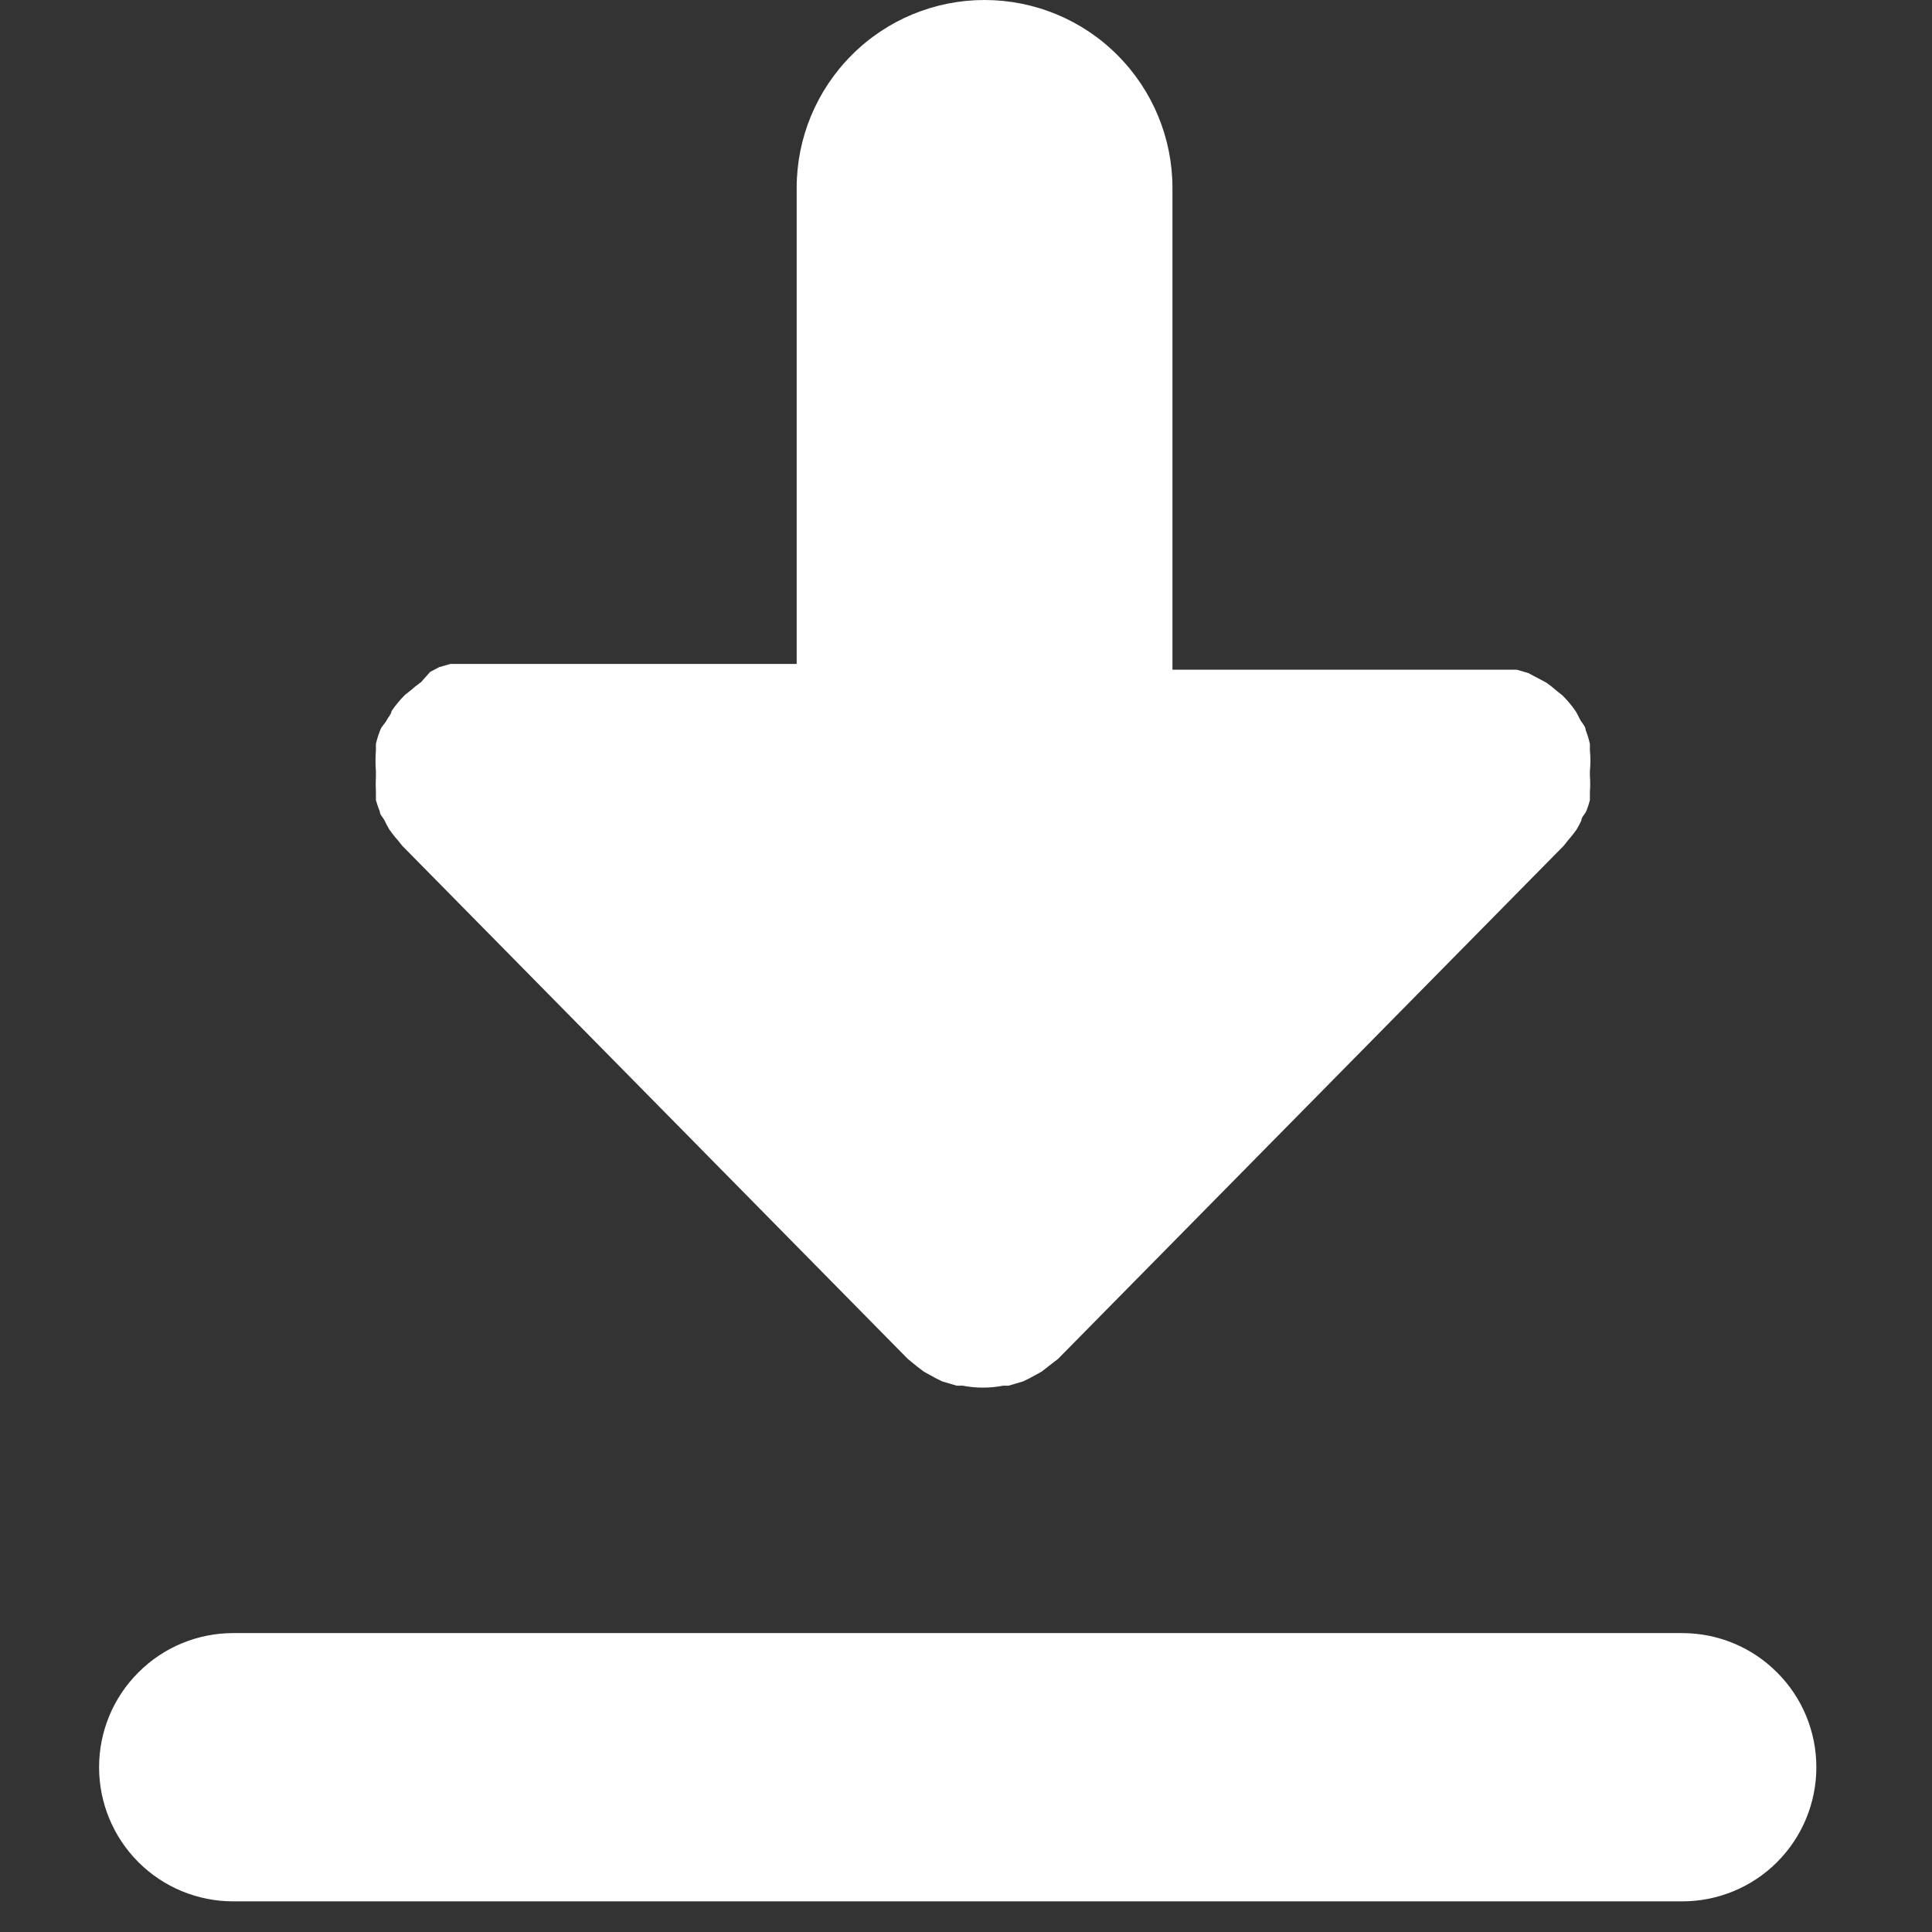 <?xml version="1.0" encoding="UTF-8"?> <svg xmlns="http://www.w3.org/2000/svg" width="14" height="14" viewBox="0 0 14 14" fill="none"><rect x="0" y="0" width="14" height="14" fill="#333333" stroke="none"/> <g clip-path="url(#clip0_161_122)"> <path d="M12.19 11.834H1.69C1.432 11.834 1.185 11.936 1.003 12.119C0.82 12.301 0.718 12.548 0.718 12.806C0.718 13.064 0.82 13.311 1.003 13.494C1.185 13.676 1.432 13.778 1.69 13.778H12.19C12.448 13.778 12.695 13.676 12.877 13.494C13.06 13.311 13.162 13.064 13.162 12.806C13.162 12.548 13.06 12.301 12.877 12.119C12.695 11.936 12.448 11.834 12.19 11.834ZM2.756 5.289C2.743 5.322 2.732 5.356 2.724 5.39V5.437C2.72 5.487 2.72 5.538 2.724 5.588V5.623C2.722 5.661 2.722 5.699 2.724 5.736V5.798C2.732 5.826 2.741 5.853 2.752 5.88C2.752 5.903 2.775 5.923 2.787 5.946C2.797 5.969 2.809 5.991 2.822 6.012C2.841 6.039 2.861 6.065 2.884 6.09L2.915 6.129L6.578 9.847L6.644 9.901L6.695 9.94L6.781 9.987L6.827 10.01L6.932 10.041H6.975C7.073 10.06 7.173 10.06 7.271 10.041H7.309L7.414 10.01L7.461 9.987L7.547 9.94L7.597 9.901L7.667 9.847L11.331 6.129L11.362 6.09C11.384 6.065 11.405 6.039 11.424 6.012C11.437 5.991 11.448 5.969 11.459 5.946C11.459 5.923 11.482 5.903 11.494 5.88C11.505 5.853 11.514 5.826 11.521 5.798V5.736C11.524 5.699 11.524 5.661 11.521 5.623V5.588C11.526 5.538 11.526 5.487 11.521 5.437V5.39C11.513 5.356 11.503 5.322 11.49 5.289C11.49 5.266 11.467 5.242 11.455 5.223C11.443 5.203 11.432 5.176 11.42 5.157C11.392 5.115 11.359 5.076 11.323 5.04L11.284 5.009C11.259 4.987 11.233 4.966 11.206 4.947L11.14 4.912L11.074 4.877L10.992 4.853H8.496V1.361C8.496 1 8.352 0.654 8.097 0.399C7.842 0.143 7.495 0 7.134 0C6.773 0 6.427 0.143 6.172 0.399C5.917 0.654 5.773 1 5.773 1.361V4.811H3.265L3.183 4.834L3.117 4.869L3.051 4.943C3.024 4.962 2.998 4.983 2.973 5.005L2.934 5.036C2.898 5.072 2.866 5.111 2.837 5.153C2.837 5.172 2.814 5.196 2.802 5.219C2.791 5.242 2.763 5.266 2.756 5.289Z" fill="white"></path> </g> <defs> <clipPath id="clip0_161_122"> <rect width="12.444" height="14" fill="white" transform="translate(0.718)"></rect> </clipPath> </defs> </svg> 